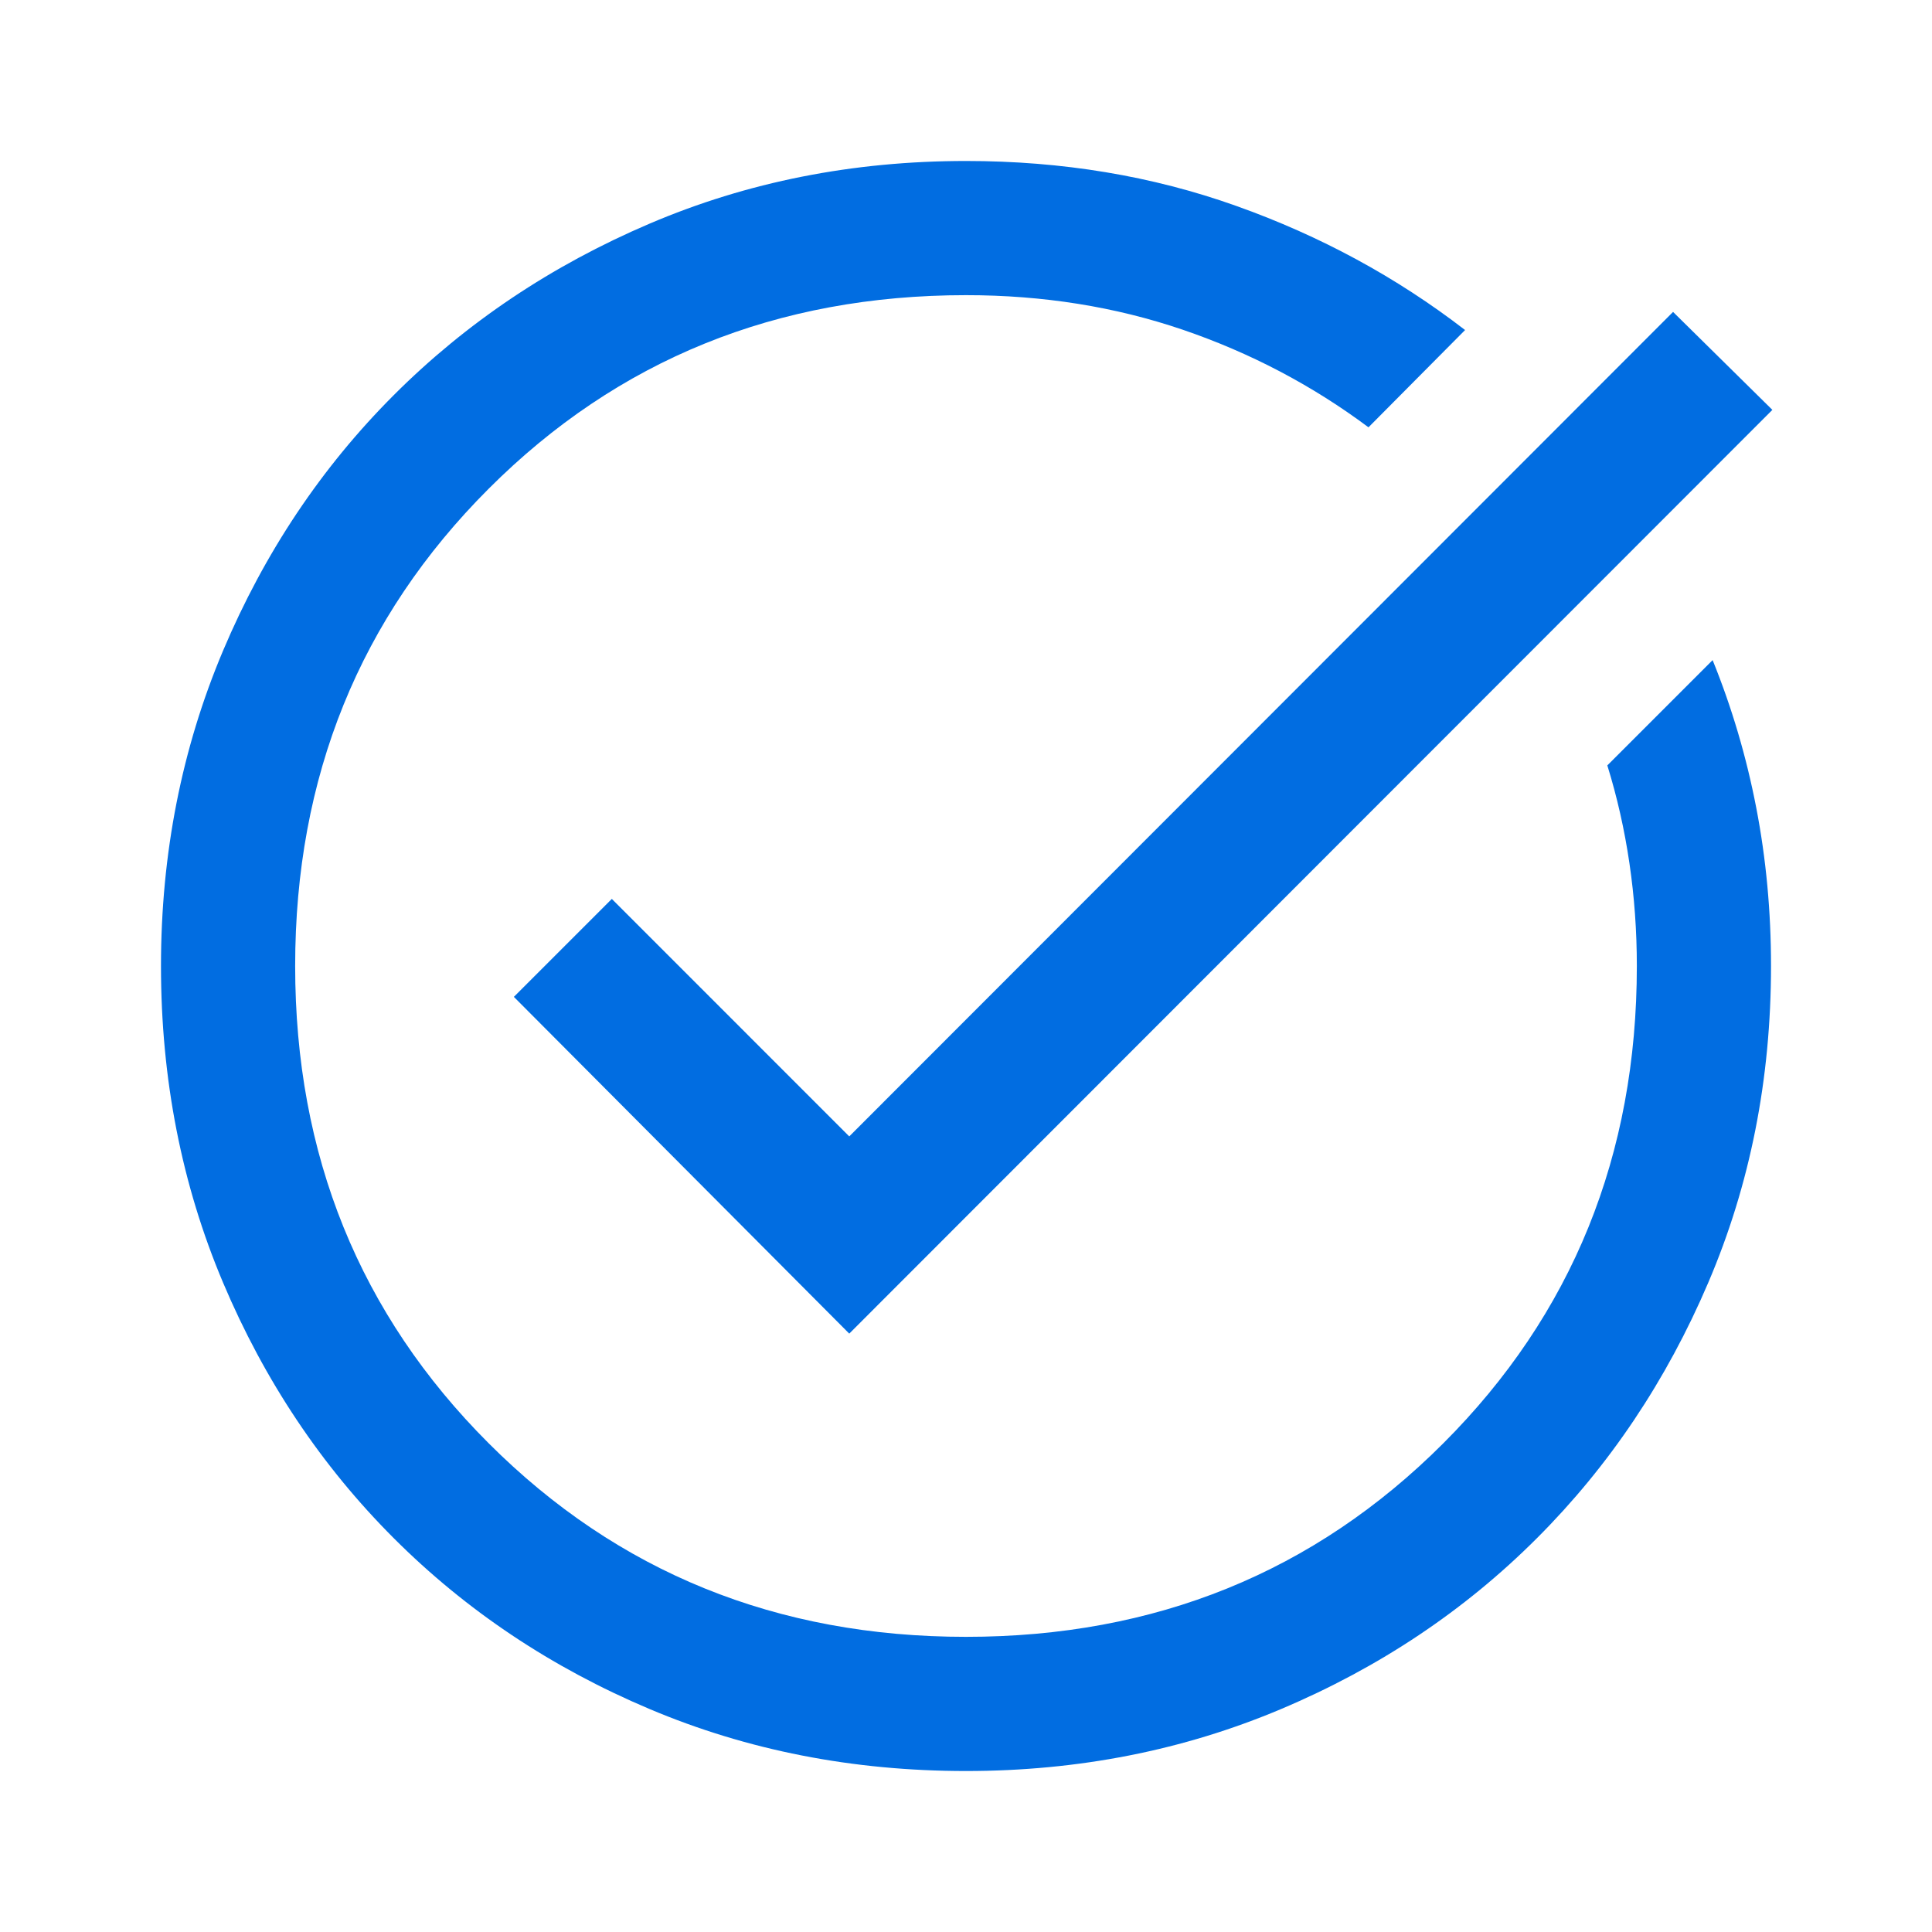<?xml version="1.0" encoding="UTF-8"?> <svg xmlns="http://www.w3.org/2000/svg" width="40" height="40" viewBox="0 0 40 40" fill="none"><mask id="mask0_7798_7866" style="mask-type:alpha" maskUnits="userSpaceOnUse" x="0" y="0" width="40" height="40"><rect width="40" height="40" fill="#D9D9D9"></rect></mask><g mask="url(#mask0_7798_7866)"><path d="M20 36.667C17.657 36.667 15.472 36.239 13.445 35.382C11.417 34.525 9.653 33.347 8.153 31.847C6.653 30.347 5.475 28.583 4.618 26.555C3.762 24.528 3.333 22.343 3.333 20C3.333 17.676 3.762 15.5 4.618 13.472C5.475 11.444 6.653 9.68 8.153 8.18C9.653 6.68 11.417 5.498 13.445 4.632C15.472 3.766 17.657 3.333 20 3.333C21.991 3.333 23.857 3.643 25.597 4.264C27.338 4.884 28.917 5.741 30.333 6.833L28.333 8.847C27.167 7.977 25.884 7.303 24.486 6.826C23.088 6.35 21.593 6.111 20 6.111C16.083 6.111 12.789 7.447 10.118 10.118C7.447 12.789 6.111 16.083 6.111 20C6.111 23.917 7.447 27.211 10.118 29.882C12.789 32.553 16.083 33.889 20 33.889C23.917 33.889 27.211 32.553 29.882 29.882C32.553 27.211 33.889 23.917 33.889 20C33.889 19.278 33.838 18.569 33.736 17.875C33.634 17.18 33.482 16.505 33.278 15.847L35.458 13.667C35.856 14.648 36.157 15.666 36.361 16.722C36.565 17.778 36.667 18.87 36.667 20C36.667 22.343 36.234 24.528 35.368 26.555C34.502 28.583 33.32 30.347 31.82 31.847C30.32 33.347 28.556 34.525 26.528 35.382C24.5 36.239 22.324 36.667 20 36.667ZM17.583 27.611L10.639 20.639L12.667 18.611L17.583 23.528L34.639 6.458L36.695 8.486L17.583 27.611Z" fill="#016DE1"></path></g></svg> 